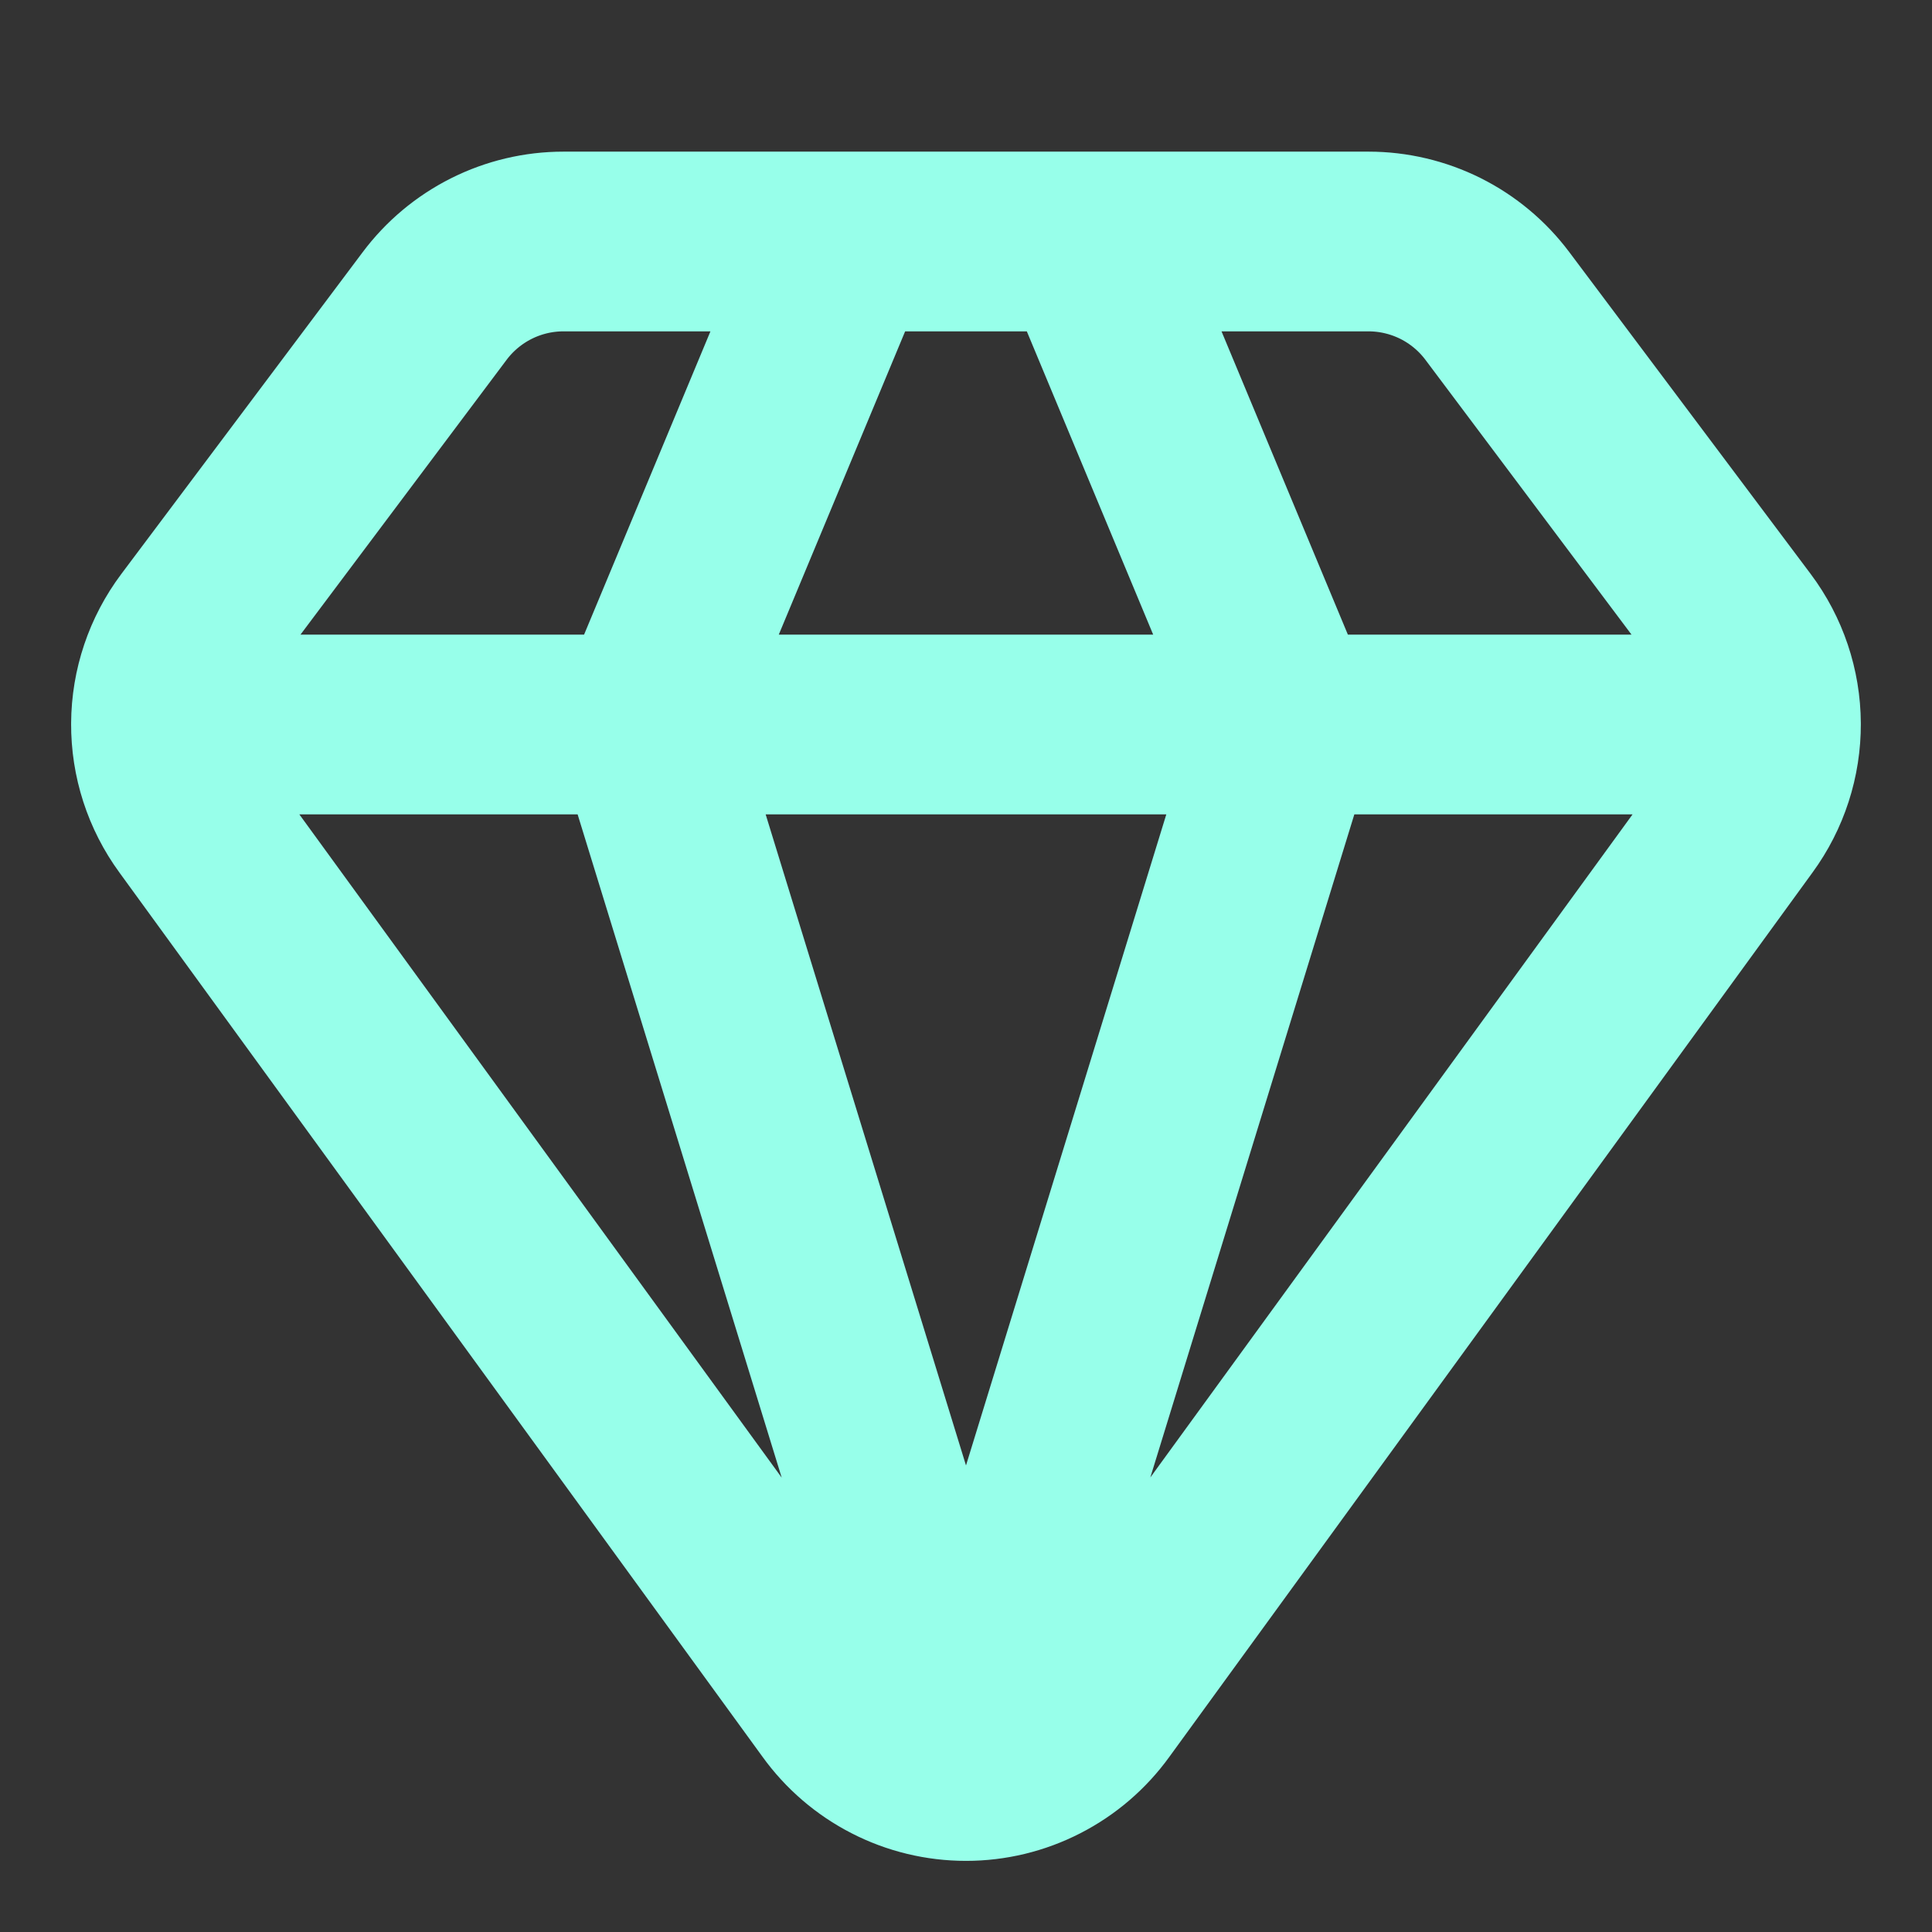 <svg width="43" height="43" viewBox="0 0 43 43" fill="none" xmlns="http://www.w3.org/2000/svg">
<rect x="0" y="0" width="43" height="43" fill="#333333" stroke="none"/>
<path d="M18.812 5.375L14.333 16.125L21.5 39.417M21.5 39.417L28.666 16.125L24.187 5.375M21.5 39.417C22.068 39.417 22.627 39.282 23.133 39.022C23.639 38.763 24.076 38.387 24.408 37.926L38.723 18.243C39.177 17.623 39.42 16.873 39.416 16.105C39.412 15.337 39.161 14.59 38.7 13.975L33.325 6.808C32.991 6.363 32.558 6.002 32.061 5.753C31.563 5.505 31.014 5.375 30.458 5.375H12.541C11.984 5.375 11.434 5.505 10.936 5.755C10.438 6.005 10.005 6.367 9.671 6.814L4.3 13.975C3.839 14.59 3.587 15.336 3.583 16.105C3.578 16.873 3.821 17.623 4.275 18.243L18.59 37.926C18.922 38.387 19.359 38.763 19.865 39.022C20.37 39.282 20.931 39.417 21.5 39.417ZM3.583 16.125H39.416" stroke="#97FFEA" stroke-width="4" stroke-linecap="round" stroke-linejoin="round"/>
</svg>
